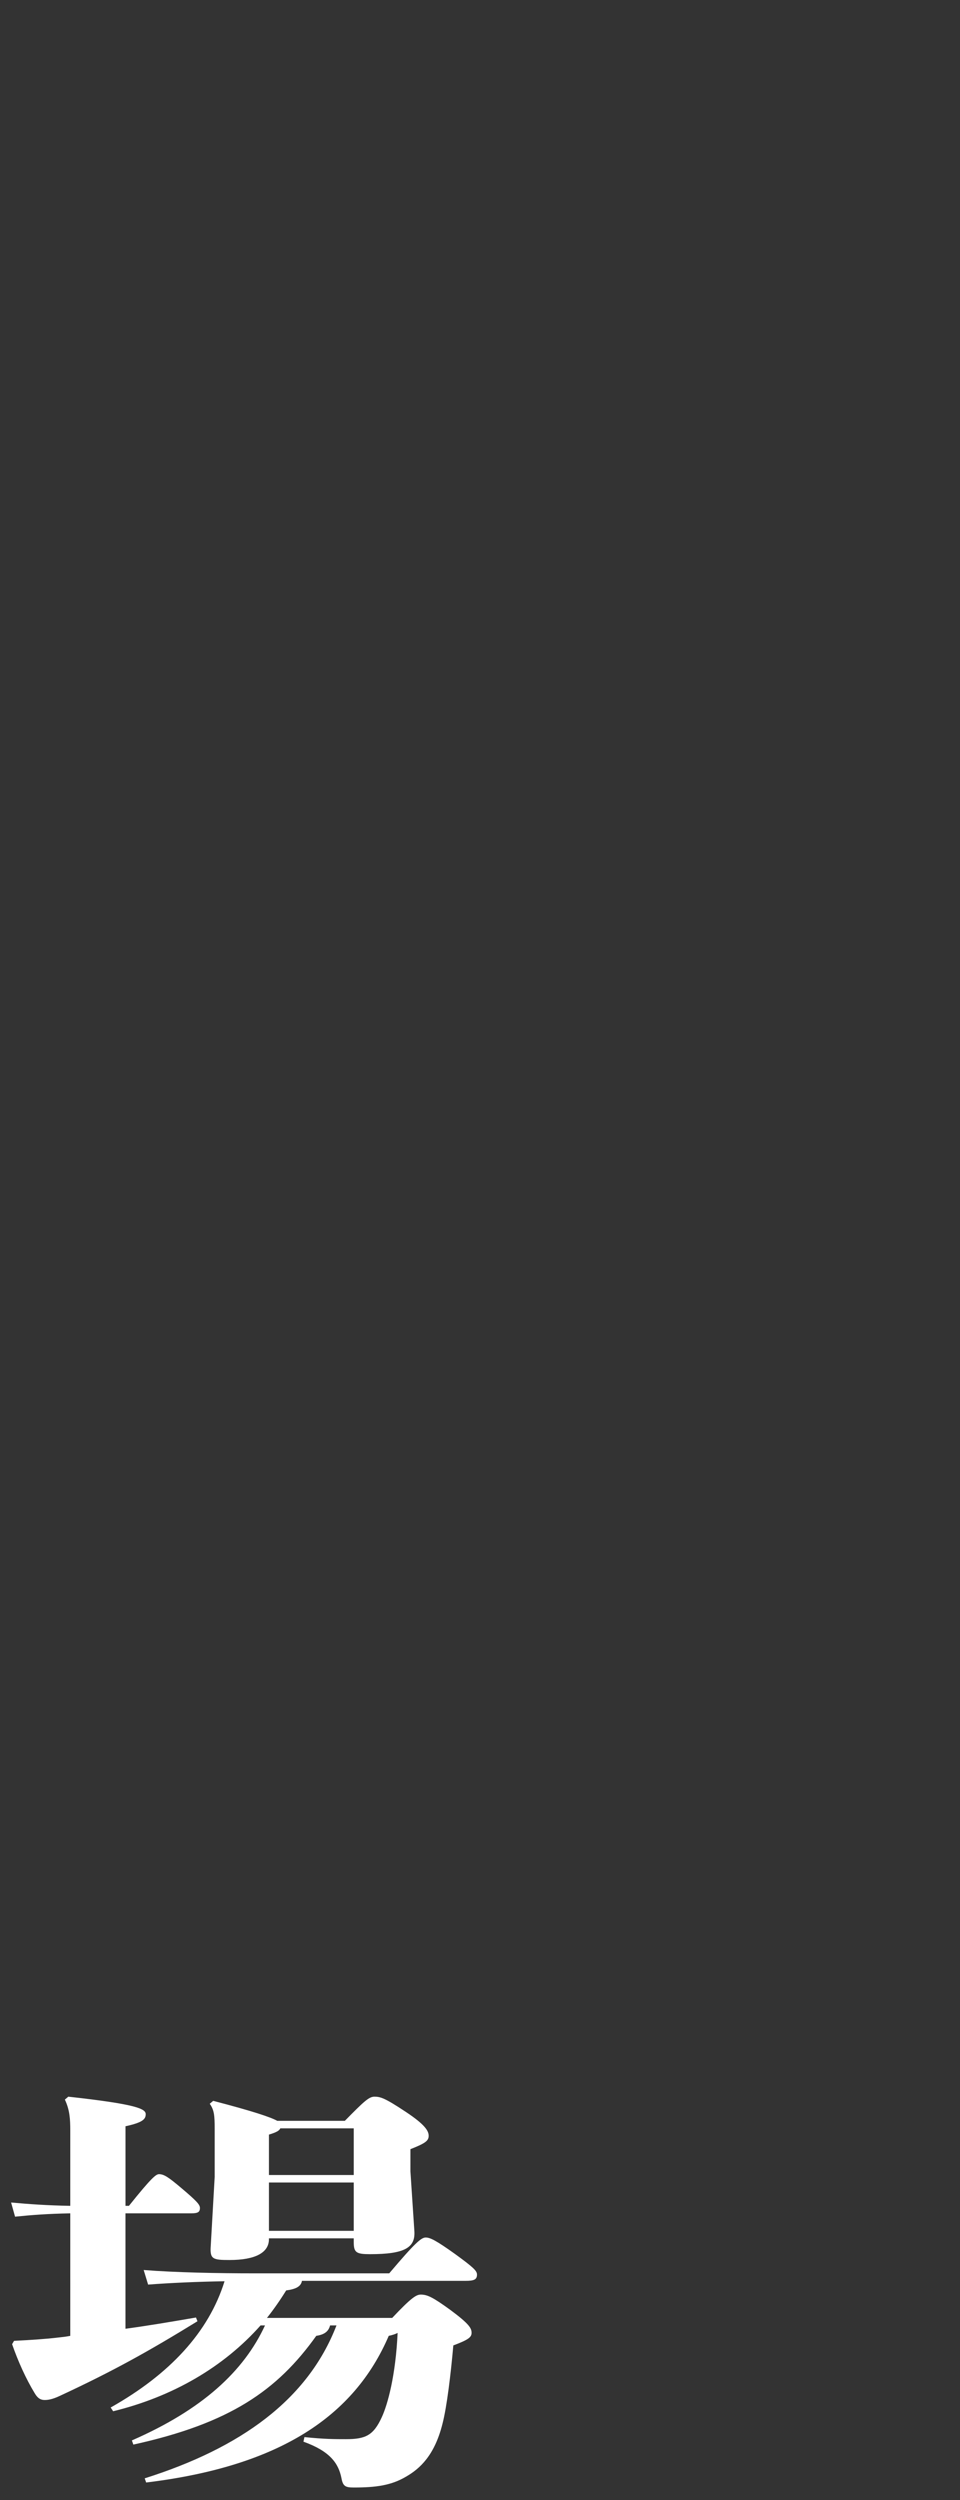 <?xml version="1.0" encoding="UTF-8"?>
<svg id="_レイヤー_2" data-name="レイヤー 2" xmlns="http://www.w3.org/2000/svg" viewBox="0 0 415 1080">
  <rect x="0" y="0" width="415" height="1080" fill="#333333" stroke="none"/>
  <defs>
    <style>
      .cls-1 {
        fill: none;
      }

      .cls-1, .cls-2 {
        stroke-width: 0px;
      }

      .cls-2 {
        fill: #fff;
      }
    </style>
  </defs>
  <g id="moji">
    <g>
      <rect class="cls-1" width="415" height="1080"/>
      <path class="cls-2" d="m130.54,985.32h70.76c3.62,0,4.9-.54,4.9-2.7,0-1.62-1.49-3.06-9.38-8.82-8.31-5.94-10.87-7.2-12.79-7.2s-4.48,2.16-15.77,15.48h-58.19c-15.99,0-34.31-.36-47.96-1.44l1.92,6.3c9.38-.72,21.31-1.26,33.04-1.44-6.82,21.96-23.66,40.14-49.23,54.54l1.07,1.62c25.79-6.3,47.74-19.08,63.73-37.08h1.92c-9.16,19.8-27.07,36.36-57.55,49.68l.64,1.8c41.77-9.18,62.24-23.4,79.07-46.98,3.62-.54,5.33-1.98,5.97-4.5h2.77c-12.36,32.04-41.35,52.92-82.91,66.06l.64,1.8c57.76-7.02,89.94-28.62,104.86-63.36,1.71-.36,2.77-.72,3.84-1.26-.85,18.36-4.26,30.78-6.82,36.36-3.62,7.92-7.03,9.54-15.56,9.54-4.48,0-9.38,0-17.9-.9l-.43,1.98c11.51,4.14,15.13,9.36,16.41,15.66.64,3.6,1.71,4.14,5.33,4.14,9.59,0,16.2-.9,22.59-4.68,5.97-3.42,12.36-9.18,15.77-22.86,1.92-7.38,3.62-21.78,4.69-33.84,6.18-2.34,7.89-3.42,7.89-5.4s-.85-3.78-9.38-10.08c-7.46-5.4-9.8-6.48-12.58-6.48-1.92,0-4.05,1.26-12.36,10.08h-54.14c2.98-3.78,5.75-7.74,8.31-11.88,4.05-.54,6.39-1.62,6.82-4.14Zm-45.82,15.84c-11.51,1.98-21.1,3.6-30.48,4.86v-49.86h28.35c2.98,0,3.84-.54,3.84-2.34,0-1.44-1.49-3.06-8.1-8.64-5.54-4.68-7.46-5.94-9.59-5.94-1.28,0-3.2,1.44-13,13.68h-1.49v-34.38c7.46-1.62,8.74-3.06,8.74-5.22,0-2.34-4.05-4.32-33.46-7.56l-1.49,1.26c2.13,4.5,2.34,8.46,2.34,13.5v32.4c-10.02-.18-17.69-.72-25.58-1.44l1.71,6.12c7.03-.72,14.07-1.26,23.87-1.44v52.92c-1.71.36-3.41.54-5.12.72-6.18.72-12.15,1.08-19.18,1.44l-.85,1.44c2.56,7.38,5.97,14.94,9.8,21.24,1.28,2.16,2.56,2.88,4.26,2.88,1.28,0,3.2-.18,6.61-1.8,23.23-10.8,38.36-19.26,59.46-32.22l-.64-1.62Zm8.1-61.02l-1.71,30.06c-.43,5.76.85,6.12,8.1,6.12,11.3,0,17.05-3.24,17.05-9v-.36h36.66v1.62c0,4.5,1.07,5.22,7.03,5.22,15.13,0,19.61-2.88,19.18-9.9l-1.71-25.92v-9.54c6.39-2.52,7.89-3.6,7.89-5.76,0-1.98-1.28-4.68-10.02-10.44-8.95-5.94-10.87-6.48-13.43-6.48-2.34,0-4.48,1.98-12.79,10.44h-29.2c-2.98-1.62-10.44-4.14-27.71-8.64l-1.49,1.26c1.92,2.7,2.13,5.04,2.13,10.8v20.52Zm23.44-18c2.98-.9,4.48-1.62,4.9-2.7h31.76v20.16h-36.66v-17.46Zm0,20.7h36.66v20.88h-36.66v-20.88Z"/>
    </g>
  </g>
</svg>